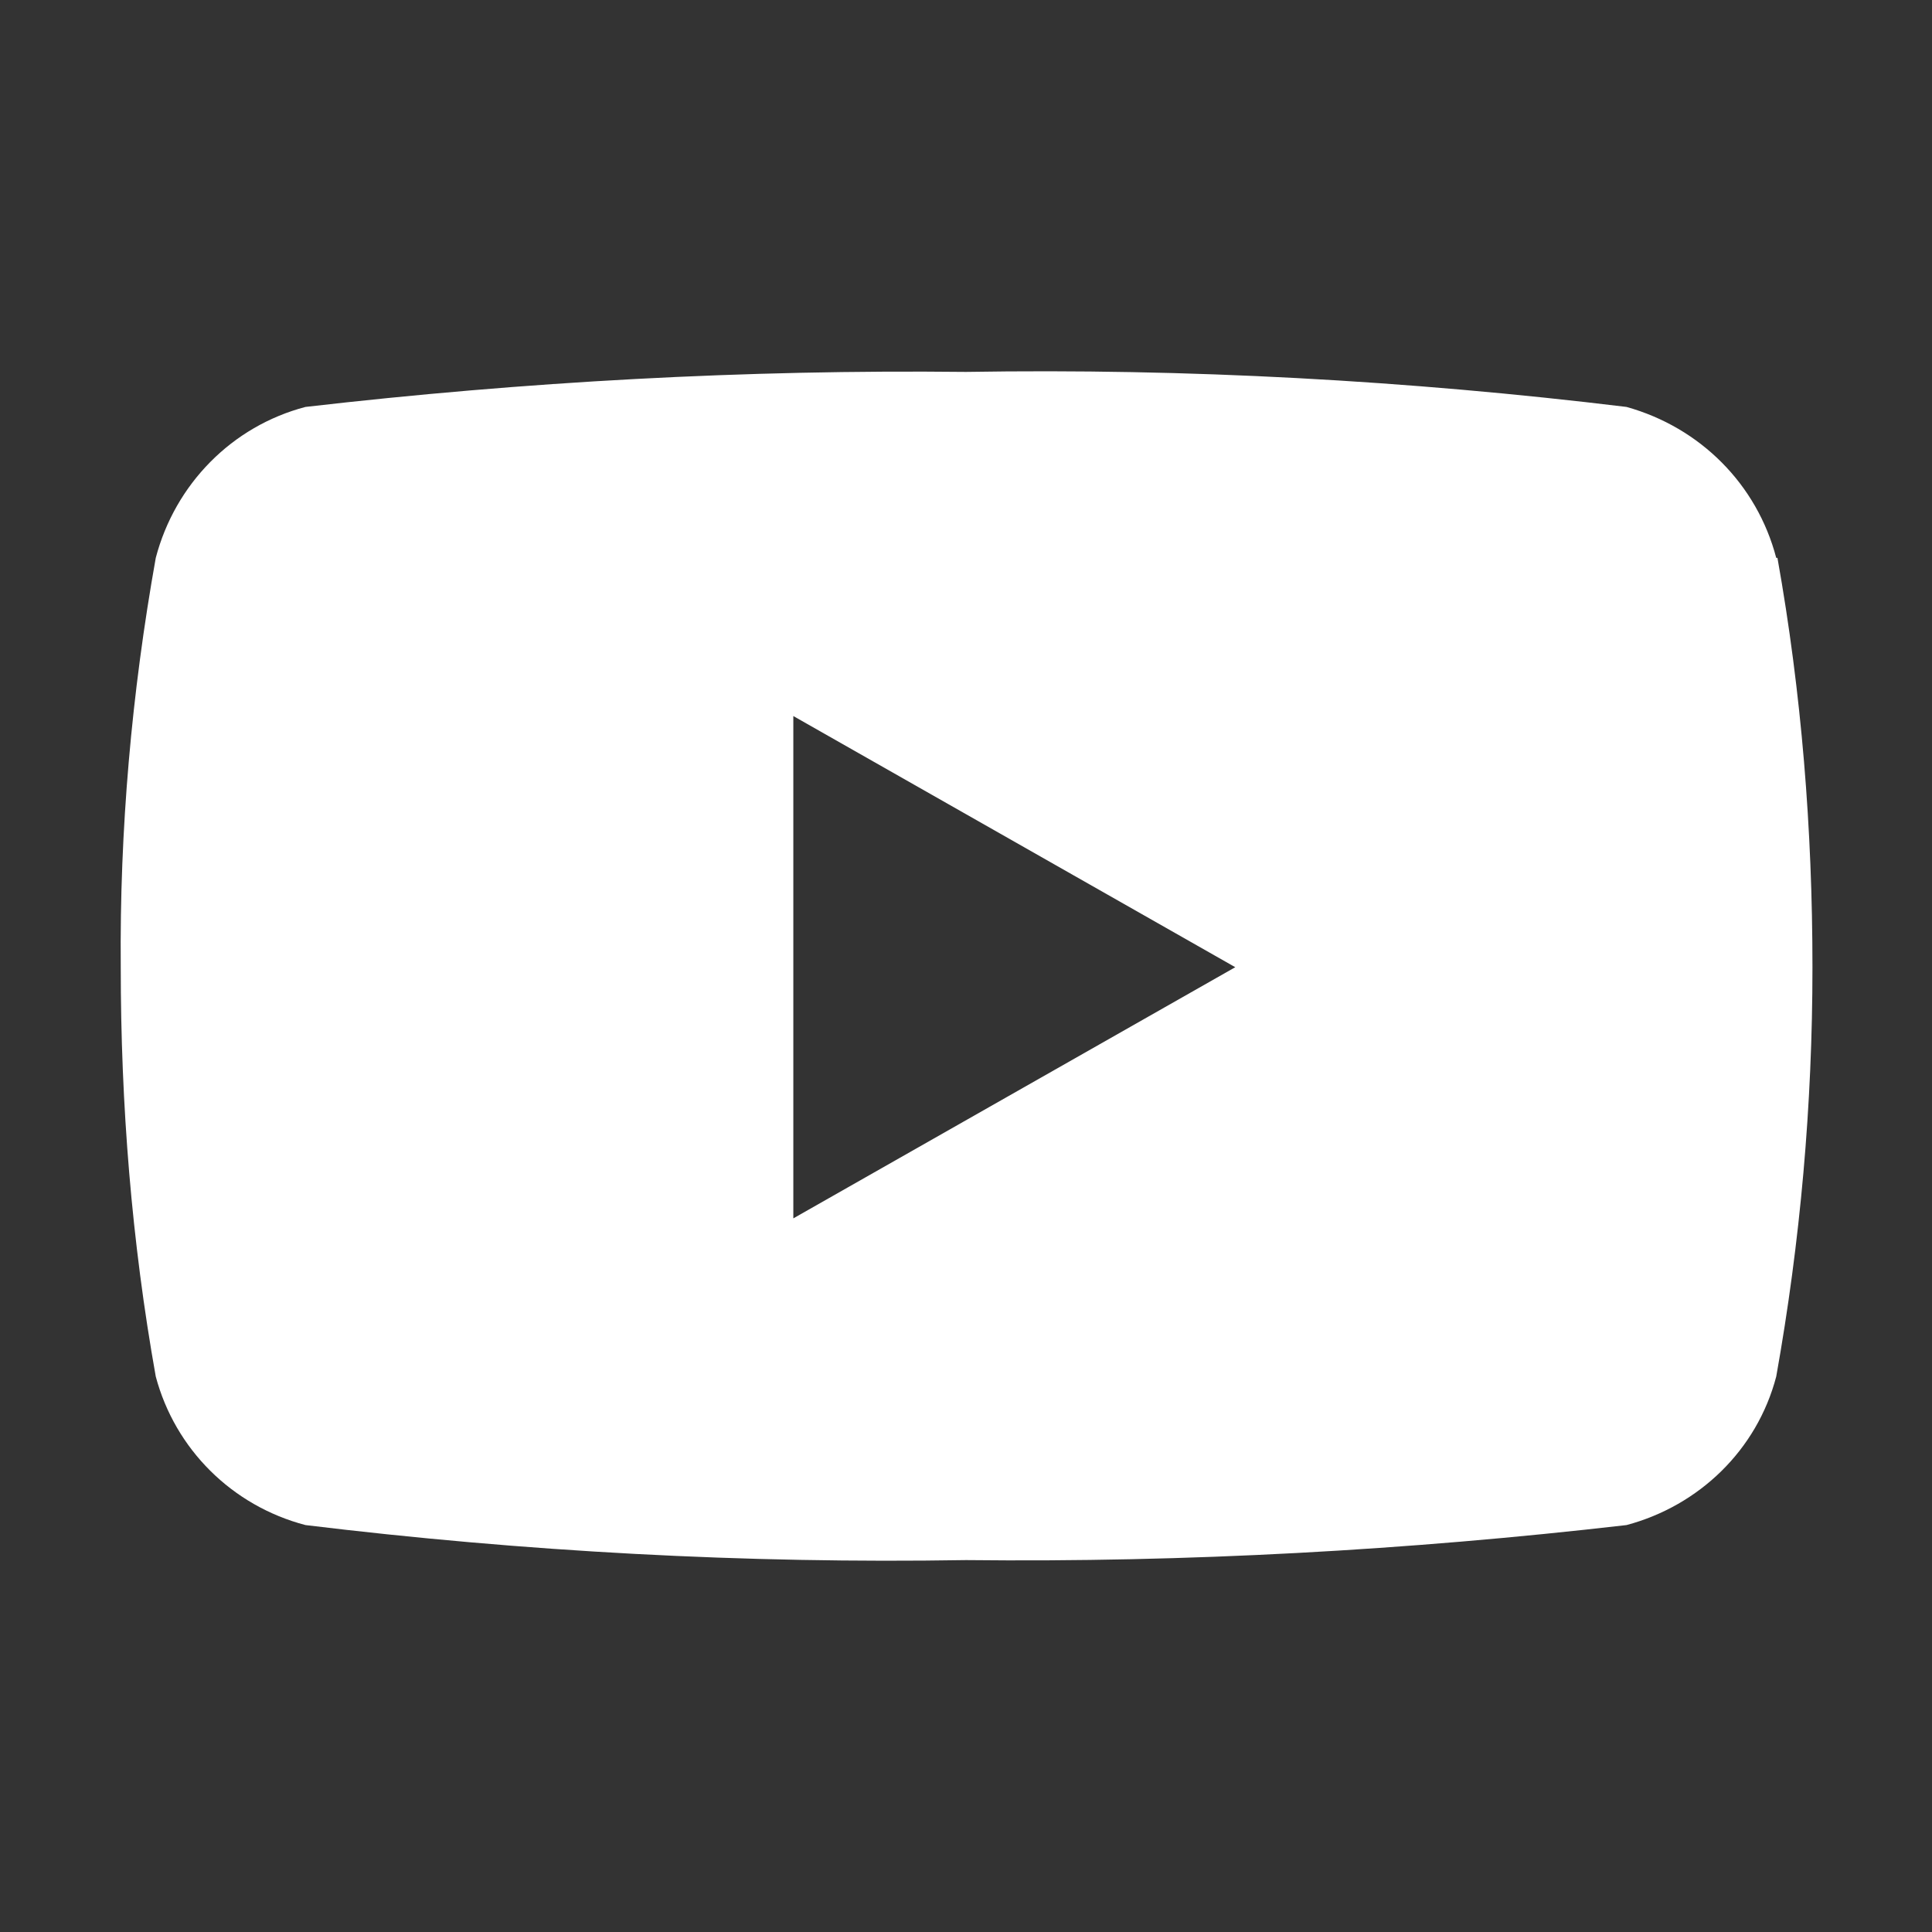 <?xml version="1.0" encoding="UTF-8"?><svg id="a" xmlns="http://www.w3.org/2000/svg" viewBox="0 0 16 16"><rect x="0" y="0" width="16" height="16" fill="#333333" stroke="none"/><defs><style>.c{fill:#fff;stroke-width:0px;}</style></defs><g id="b"><path class="c" d="M14.71,4.62c-.16-.61-.63-1.08-1.24-1.25-1.81-.22-3.64-.32-5.47-.29-1.83-.02-3.65.08-5.47.29-.61.16-1.08.64-1.24,1.25-.2,1.12-.3,2.25-.29,3.39,0,1.14.09,2.27.29,3.39.16.6.63,1.07,1.24,1.23,1.81.22,3.64.32,5.47.29,1.83.02,3.65-.08,5.47-.29.6-.16,1.08-.62,1.24-1.23.2-1.12.3-2.25.3-3.39,0-1.14-.09-2.27-.29-3.39h0ZM6.57,10.09v-4.16l3.66,2.08-3.66,2.08Z"/></g></svg>